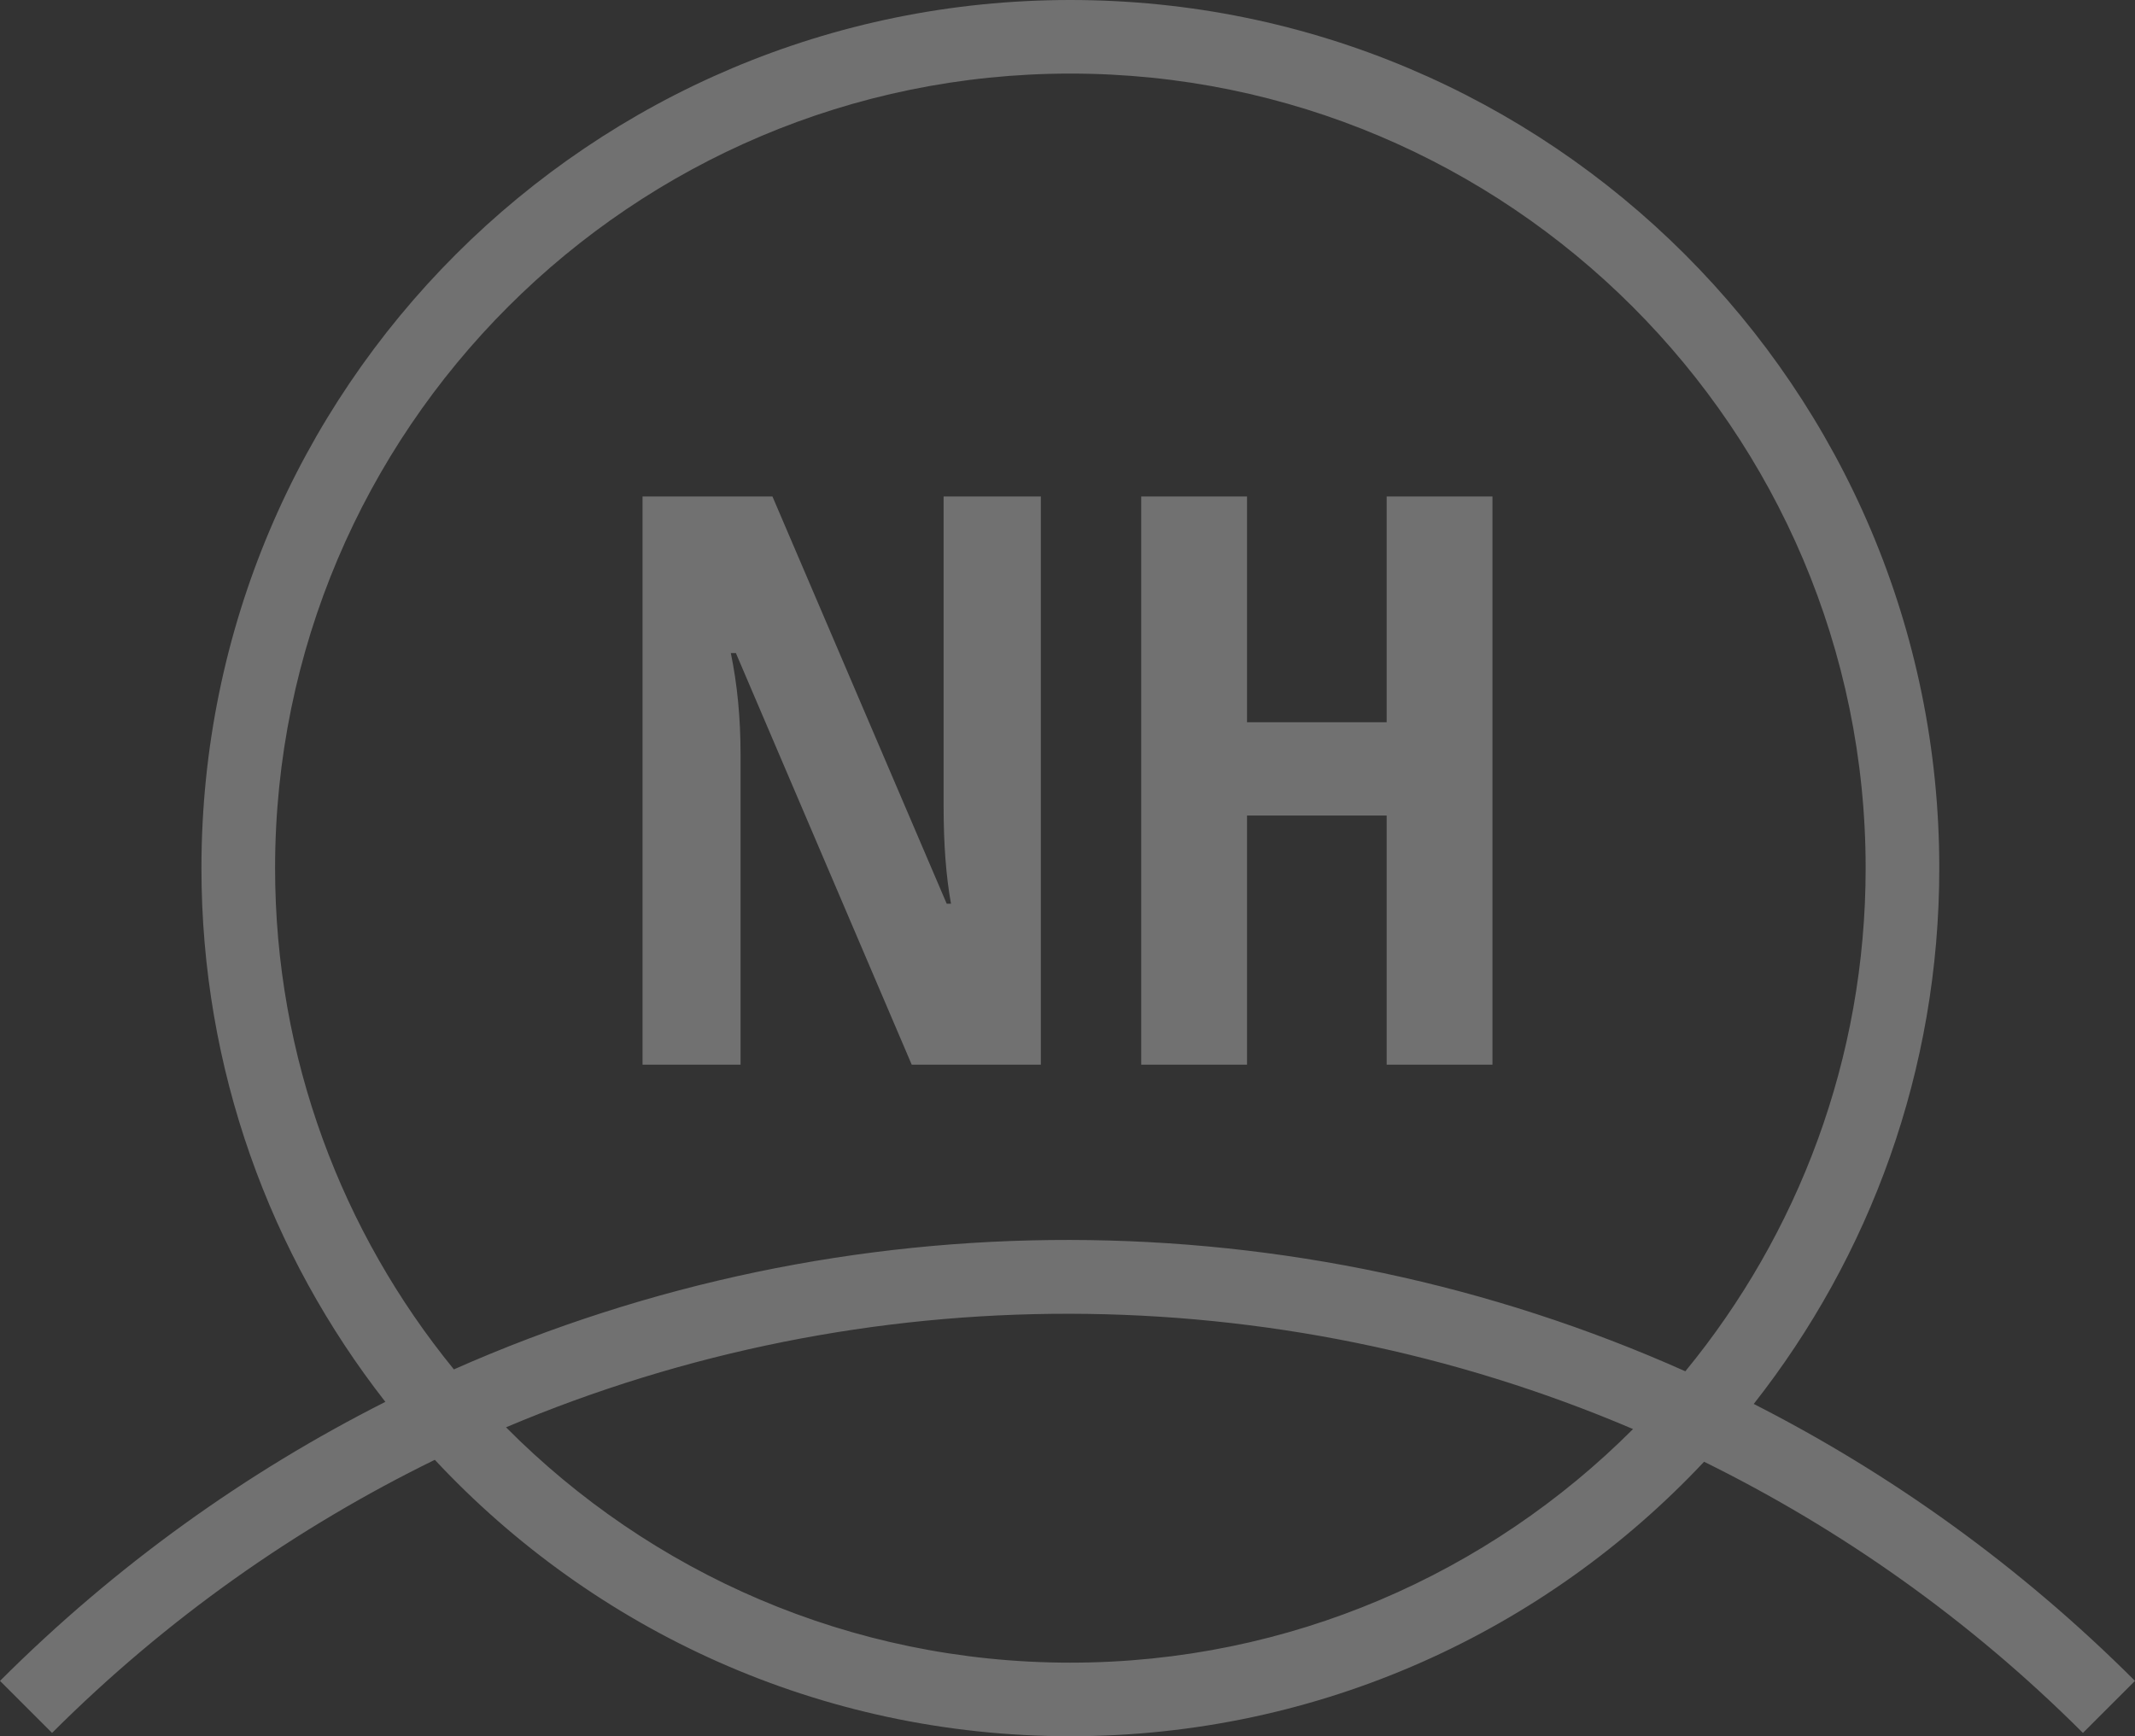 <svg xmlns="http://www.w3.org/2000/svg" width="466" height="379">
    <rect width="100%" height="100%" fill="#333333" stroke="none"/>
    <path fill="#FEFEFE" fill-rule="evenodd" d="M465.999 366.922l-11.365 11.355c-24.819-24.797-52.832-44.469-82.689-59.194C337.344 355.941 288.193 379 233.625 379c-54.776 0-104.098-23.231-138.719-60.337-30.177 14.769-58.486 34.581-83.541 59.614L.001 366.922c25.316-25.295 53.769-45.583 84.109-60.91-25.127-32.144-40.142-72.564-40.142-116.512C43.968 84.842 128.881 0 233.625 0 338.37 0 423.283 84.842 423.283 189.5c0 44.156-15.157 84.75-40.499 116.967 30.005 15.273 58.148 35.409 83.215 60.455zm-232.374-3.982c47.924 0 91.37-19.508 122.812-50.99-78.334-33.426-167.572-33.559-245.989-.384 31.471 31.703 75.064 51.374 123.177 51.374zM407.209 189.5c0-95.635-77.869-173.439-173.584-173.439-95.714 0-173.583 77.804-173.583 173.439 0 41.458 14.651 79.552 39.028 109.423 85.33-37.813 183.549-37.673 268.784.414 24.578-29.931 39.355-68.19 39.355-109.837zm-104.546-11.48h-30.48v54.378H249.09V108.371h23.093v49.289h30.48v-49.289h23.094v124.027h-23.094V178.02zm-142.044-35.461h-1.104c1.415 6.845 2.123 14.197 2.123 22.056v67.783h-21.395V108.371h28.356l38.038 88.906h.934c-1.076-5.938-1.613-13.007-1.613-21.208v-67.698h21.225v124.027h-28.188l-38.376-89.839z" opacity=".302"/>
</svg>

